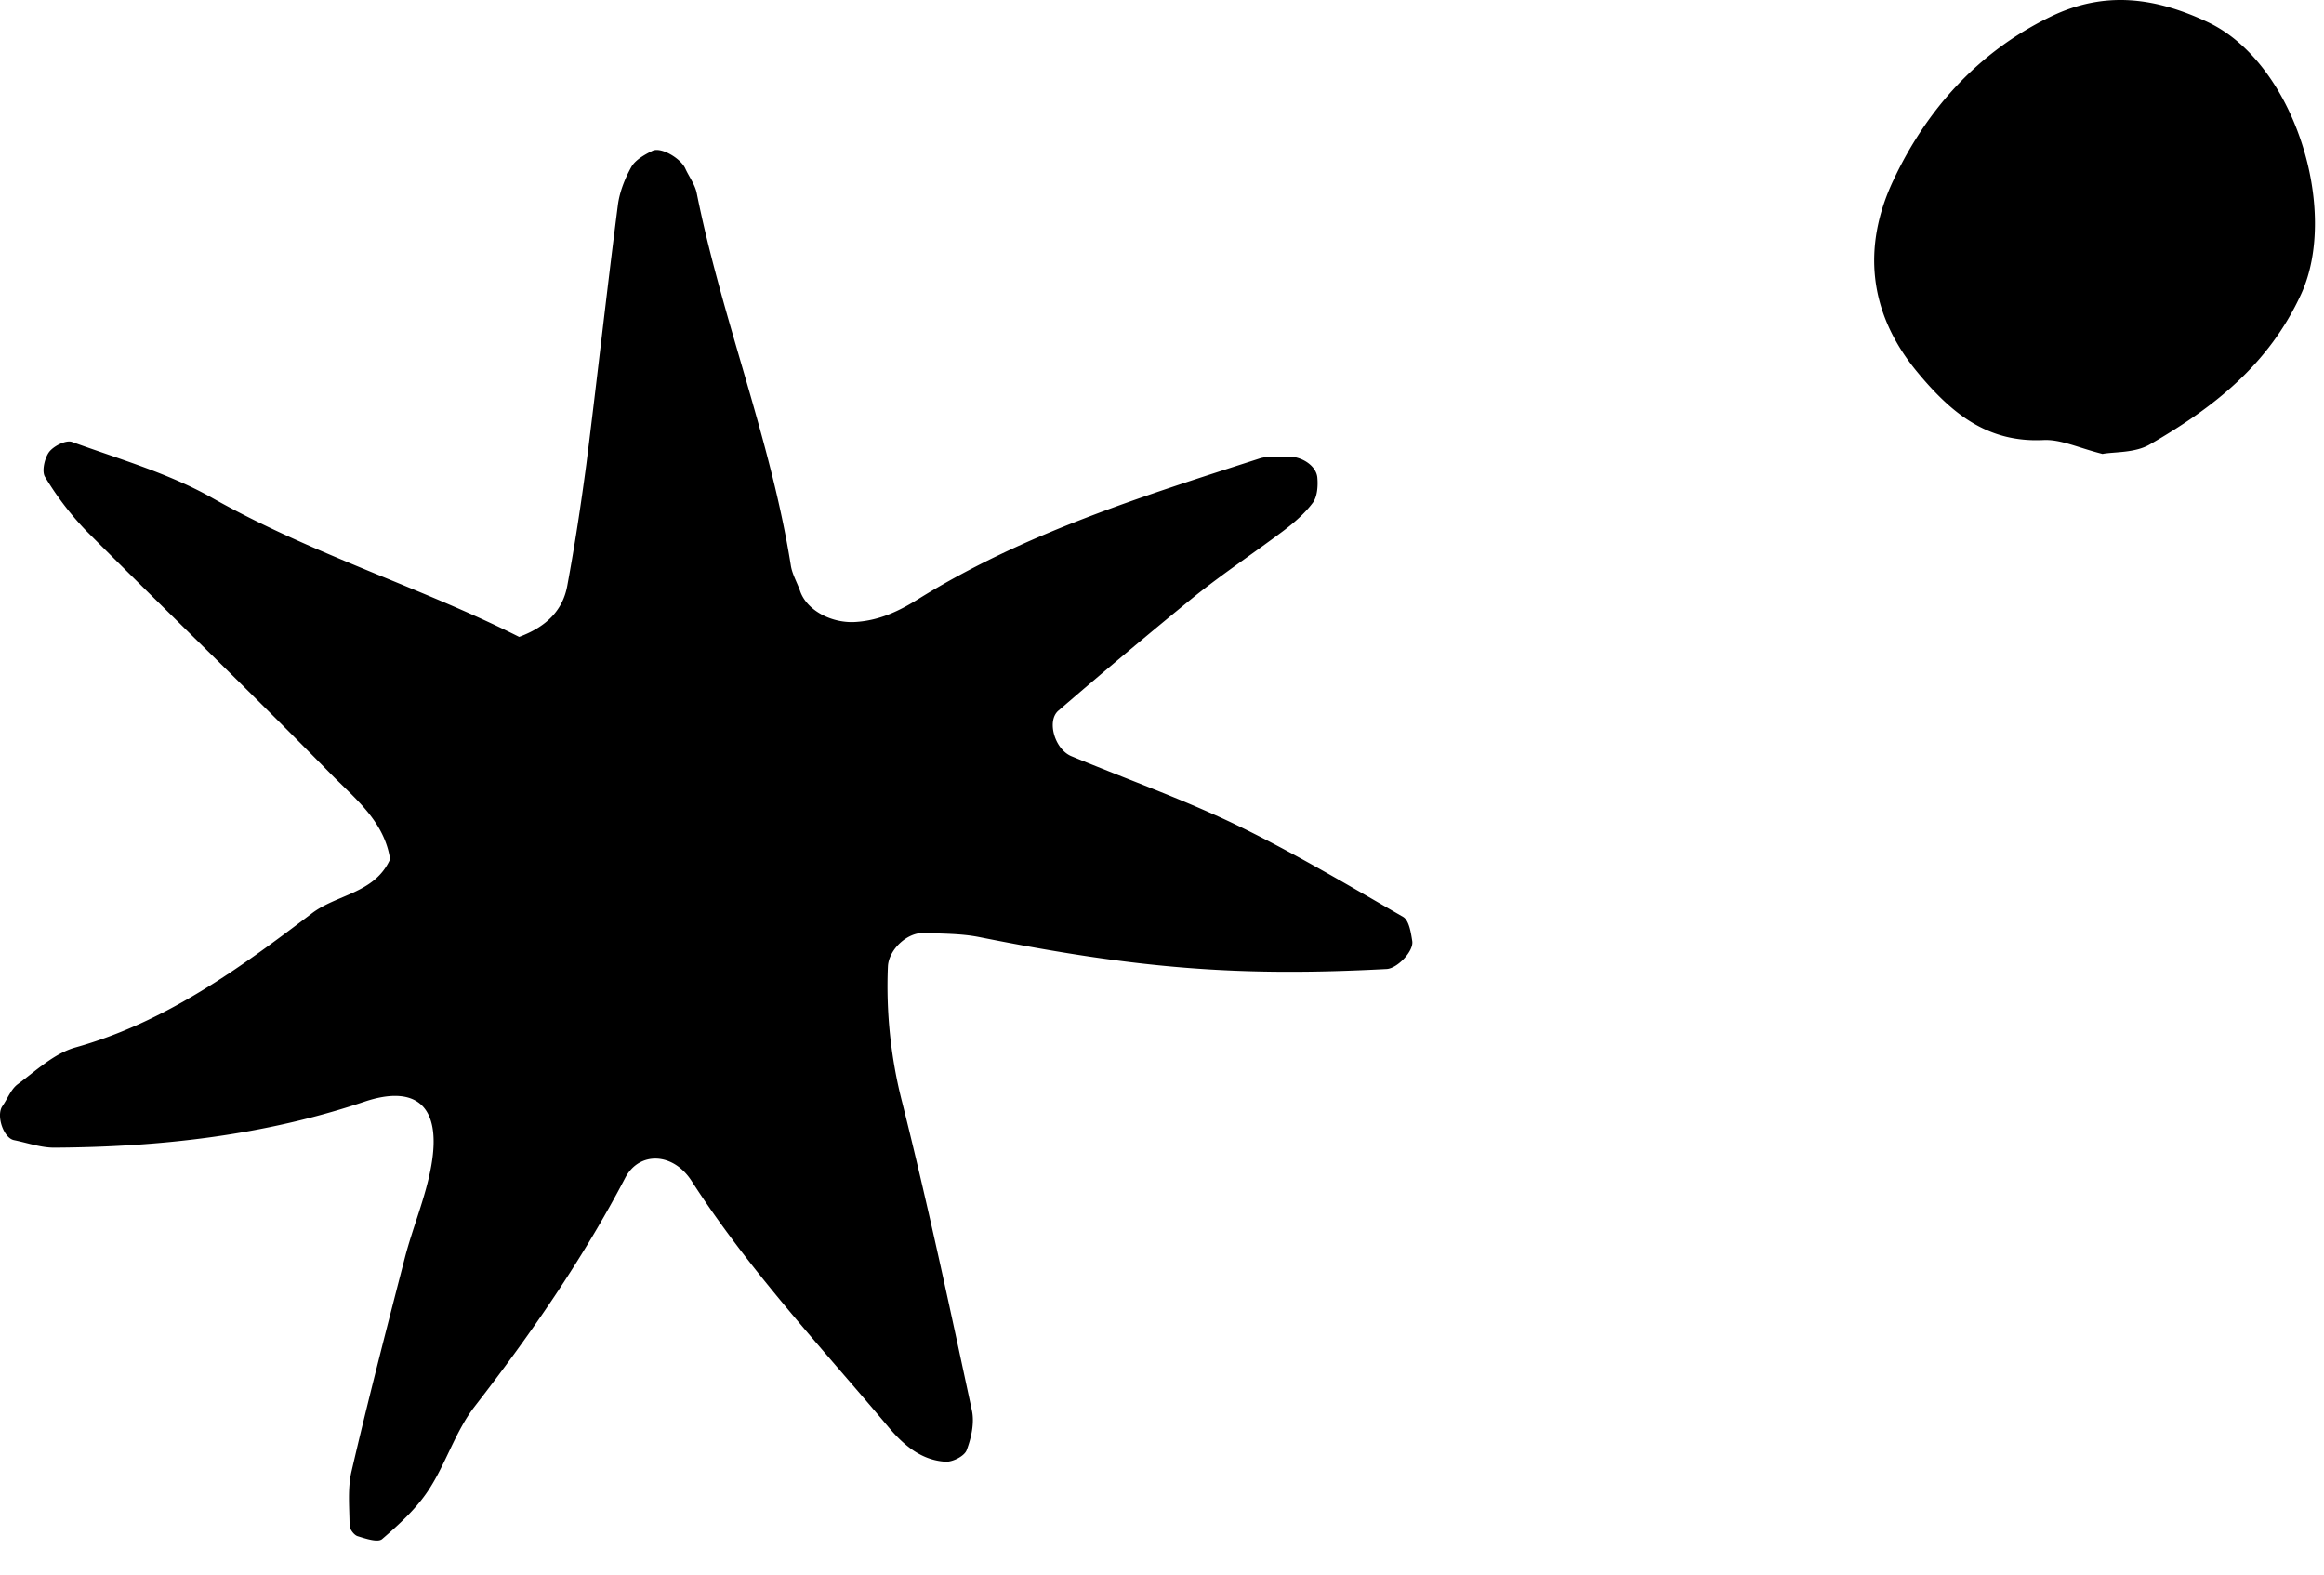 <svg width="31" height="21" fill="none" xmlns="http://www.w3.org/2000/svg"><path d="M5.206 11.477c-.072-.526-.482-.835-.81-1.172-1.068-1.09-2.17-2.148-3.248-3.228A4.048 4.048 0 0 1 .6 6.359c-.045-.074-.005-.25.056-.332.062-.08.225-.161.304-.133.626.227 1.283.416 1.859.74 1.332.754 2.794 1.199 4.106 1.86.377-.14.583-.363.642-.682.1-.539.183-1.083.255-1.627.145-1.15.272-2.301.42-3.45.023-.177.094-.355.18-.509.054-.094.176-.163.28-.214.115-.056.378.1.439.235.05.11.13.214.153.33.336 1.675.986 3.274 1.255 4.964.018.118.085.228.125.345.092.26.426.43.739.409.316-.02.578-.143.843-.31 1.411-.875 2.983-1.366 4.547-1.871.112-.036.242-.013.361-.023.181-.016.393.112.408.278.01.112 0 .256-.061.337-.107.143-.25.266-.395.376-.39.293-.797.564-1.177.868a85.897 85.897 0 0 0-1.82 1.527c-.161.136-.05.516.172.608.731.304 1.48.57 2.19.912.765.37 1.499.807 2.235 1.231.079.046.104.207.122.322.023.135-.199.365-.341.373-1.982.105-3.33-.005-5.444-.427-.237-.046-.484-.043-.726-.053-.229-.01-.473.225-.483.447a6.22 6.22 0 0 0 .19 1.81c.342 1.362.635 2.736.93 4.11.036.166-.007.365-.069.529-.028.08-.185.16-.28.156-.323-.018-.56-.22-.759-.457-.904-1.076-1.867-2.1-2.631-3.288-.247-.383-.698-.396-.884-.043-.568 1.085-1.26 2.084-2.01 3.052-.257.332-.382.761-.616 1.116-.163.248-.392.457-.619.652-.059.048-.222-.008-.329-.041-.045-.016-.104-.092-.104-.143-.002-.24-.028-.49.026-.72.221-.95.466-1.898.71-2.843.107-.414.28-.815.354-1.234.145-.825-.229-1.075-.891-.853-1.345.452-2.73.605-4.14.613-.178 0-.356-.064-.534-.1-.143-.028-.242-.33-.156-.454.07-.1.115-.228.207-.294.244-.181.486-.409.766-.488 1.203-.337 2.186-1.052 3.154-1.788.333-.255.83-.265 1.039-.71l.008.005zM28.05 6.055c-.319-.079-.556-.196-.788-.186-.753.038-1.232-.358-1.683-.902-.665-.8-.734-1.688-.326-2.557.44-.94 1.128-1.716 2.101-2.188.721-.35 1.399-.256 2.097.074 1.156.546 1.755 2.508 1.245 3.624-.436.95-1.177 1.52-2.02 2.008-.196.114-.468.097-.626.125v.002z" fill="#000"/></svg>